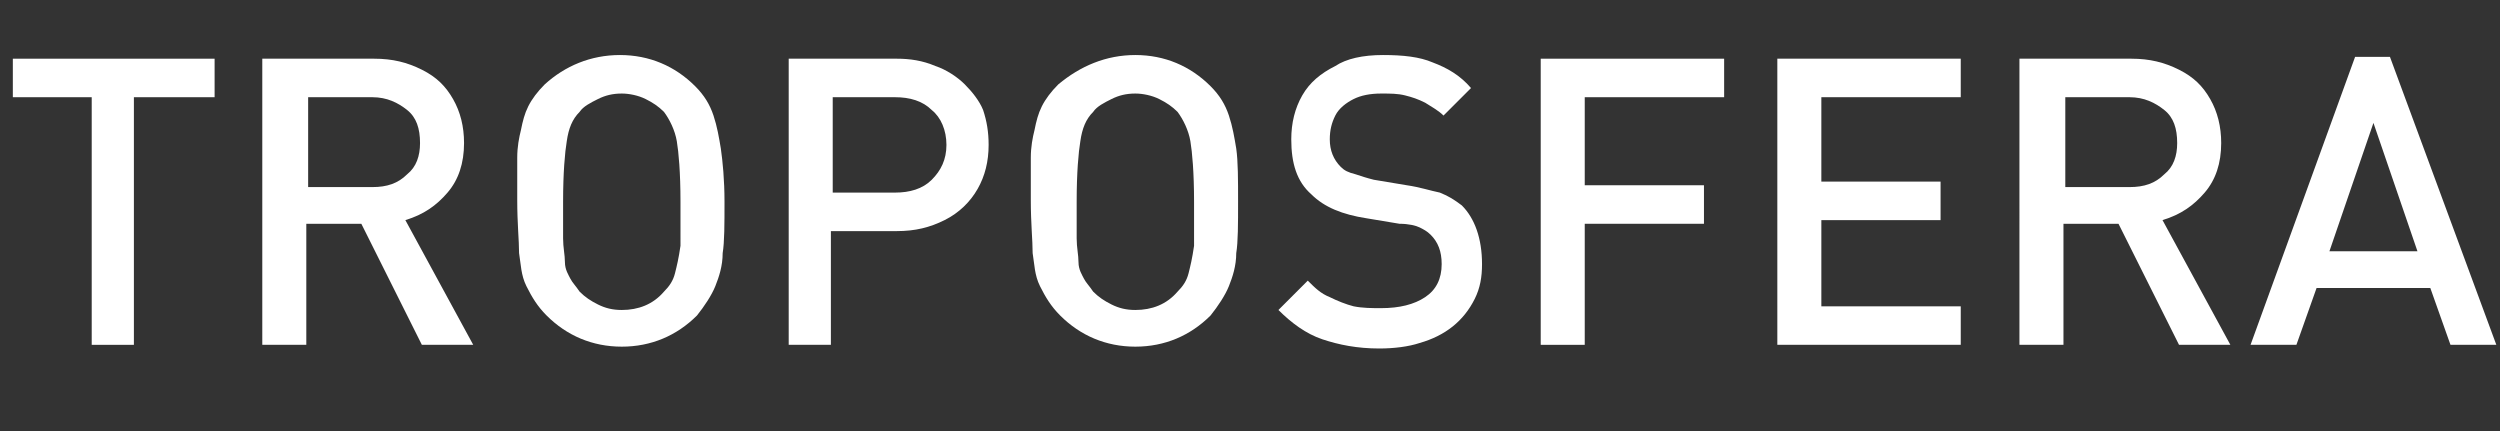 <?xml version="1.0" encoding="utf-8"?>
<!-- Generator: Adobe Illustrator 18.0.0, SVG Export Plug-In . SVG Version: 6.00 Build 0)  -->
<!DOCTYPE svg PUBLIC "-//W3C//DTD SVG 1.1//EN" "http://www.w3.org/Graphics/SVG/1.1/DTD/svg11.dtd">
<svg version="1.1" id="Camada_1" xmlns="http://www.w3.org/2000/svg" xmlns:xlink="http://www.w3.org/1999/xlink" x="0px" y="0px"
	 viewBox="0 0 136.3 23.5" enable-background="new 0 0 136.3 23.5" xml:space="preserve">
<rect x="0" y="0" width="136.3" height="23.5" fill="#333333" stroke="none"/>
<g>
	<path fill="#FFFFFF" d="M11.7,5.3H7.3v13.5H5V5.3H0.7V3.2h11V5.3z"/>
	<path fill="#FFFFFF" d="M25.8,18.8H23l-3.3-6.6h-3v6.6h-2.4V3.2h6.1c1,0,1.8,0.2,2.6,0.6s1.3,0.9,1.7,1.6c0.4,0.7,0.6,1.5,0.6,2.4
		c0,1.1-0.3,2-0.9,2.7c-0.6,0.7-1.3,1.2-2.3,1.5L25.8,18.8z M22.9,7.8c0-0.8-0.2-1.4-0.7-1.8c-0.5-0.4-1.1-0.7-1.9-0.7h-3.5v4.9h3.5
		c0.8,0,1.4-0.2,1.9-0.7C22.7,9.1,22.9,8.5,22.9,7.8z"/>
	<path fill="#FFFFFF" d="M39.5,11c0,1.2,0,2.2-0.1,2.8c0,0.7-0.2,1.3-0.4,1.8s-0.6,1.1-1,1.6c-1.1,1.1-2.5,1.7-4.1,1.7
		s-3-0.6-4.1-1.7c-0.5-0.5-0.8-1-1.1-1.6s-0.3-1.2-0.4-1.8c0-0.7-0.1-1.6-0.1-2.9c0-1,0-1.7,0-2.3c0-0.6,0.1-1.1,0.2-1.5
		c0.1-0.5,0.2-0.9,0.4-1.3c0.2-0.4,0.5-0.8,0.9-1.2C30.8,3.6,32.2,3,33.8,3s3,0.6,4.1,1.7c0.5,0.5,0.8,1,1,1.6
		c0.2,0.6,0.3,1.2,0.4,1.8C39.4,8.8,39.5,9.8,39.5,11z M37.1,11c0-1.6-0.1-2.7-0.2-3.3c-0.1-0.6-0.4-1.2-0.7-1.6
		c-0.3-0.3-0.6-0.5-1-0.7c-0.4-0.2-0.9-0.3-1.3-0.3c-0.5,0-0.9,0.1-1.3,0.3c-0.4,0.2-0.8,0.4-1,0.7c-0.4,0.4-0.6,0.9-0.7,1.6
		c-0.1,0.6-0.2,1.7-0.2,3.3c0,0.8,0,1.5,0,2c0,0.5,0.1,0.9,0.1,1.3s0.2,0.7,0.3,0.9c0.1,0.2,0.3,0.4,0.5,0.7c0.3,0.3,0.6,0.5,1,0.7
		c0.4,0.2,0.8,0.3,1.3,0.3c0.9,0,1.7-0.3,2.3-1c0.3-0.3,0.5-0.6,0.6-1c0.1-0.4,0.2-0.8,0.3-1.5C37.1,12.8,37.1,12,37.1,11z"/>
	<path fill="#FFFFFF" d="M53.9,7.9c0,0.9-0.2,1.7-0.6,2.4c-0.4,0.7-1,1.3-1.8,1.7c-0.8,0.4-1.6,0.6-2.6,0.6h-3.6v6.2H43V3.2h5.9
		c0.7,0,1.4,0.1,2.1,0.4c0.6,0.2,1.2,0.6,1.6,1C53,5,53.4,5.5,53.6,6C53.8,6.6,53.9,7.2,53.9,7.9z M51.6,7.9c0-0.8-0.3-1.5-0.8-1.9
		c-0.5-0.5-1.2-0.7-2-0.7h-3.4v5.2h3.4c0.8,0,1.5-0.2,2-0.7S51.6,8.7,51.6,7.9z"/>
	<path fill="#FFFFFF" d="M67.5,11c0,1.2,0,2.2-0.1,2.8c0,0.7-0.2,1.3-0.4,1.8s-0.6,1.1-1,1.6c-1.1,1.1-2.5,1.7-4.1,1.7
		s-3-0.6-4.1-1.7c-0.5-0.5-0.8-1-1.1-1.6s-0.3-1.2-0.4-1.8c0-0.7-0.1-1.6-0.1-2.9c0-1,0-1.7,0-2.3c0-0.6,0.1-1.1,0.2-1.5
		c0.1-0.5,0.2-0.9,0.4-1.3c0.2-0.4,0.5-0.8,0.9-1.2C58.9,3.6,60.3,3,61.9,3s3,0.6,4.1,1.7c0.5,0.5,0.8,1,1,1.6
		c0.2,0.6,0.3,1.2,0.4,1.8C67.5,8.8,67.5,9.8,67.5,11z M65.1,11c0-1.6-0.1-2.7-0.2-3.3c-0.1-0.6-0.4-1.2-0.7-1.6
		c-0.3-0.3-0.6-0.5-1-0.7c-0.4-0.2-0.9-0.3-1.3-0.3c-0.5,0-0.9,0.1-1.3,0.3c-0.4,0.2-0.8,0.4-1,0.7c-0.4,0.4-0.6,0.9-0.7,1.6
		c-0.1,0.6-0.2,1.7-0.2,3.3c0,0.8,0,1.5,0,2c0,0.5,0.1,0.9,0.1,1.3s0.2,0.7,0.3,0.9c0.1,0.2,0.3,0.4,0.5,0.7c0.3,0.3,0.6,0.5,1,0.7
		c0.4,0.2,0.8,0.3,1.3,0.3c0.9,0,1.7-0.3,2.3-1c0.3-0.3,0.5-0.6,0.6-1c0.1-0.4,0.2-0.8,0.3-1.5C65.1,12.8,65.1,12,65.1,11z"/>
	<path fill="#FFFFFF" d="M80.8,14.4c0,0.7-0.1,1.3-0.4,1.9c-0.3,0.6-0.7,1.1-1.2,1.5c-0.5,0.4-1.1,0.7-1.8,0.9
		C76.8,18.9,76,19,75.2,19c-1.2,0-2.2-0.2-3.1-0.5c-0.9-0.3-1.7-0.9-2.4-1.6l1.6-1.6c0.4,0.4,0.7,0.7,1.2,0.9
		c0.4,0.2,0.9,0.4,1.3,0.5c0.5,0.1,1,0.1,1.5,0.1c1,0,1.8-0.2,2.4-0.6c0.6-0.4,0.9-1,0.9-1.8c0-0.7-0.2-1.2-0.6-1.6
		c-0.2-0.2-0.4-0.3-0.6-0.4c-0.2-0.1-0.6-0.2-1.1-0.2l-1.8-0.3c-1.3-0.2-2.3-0.6-3-1.3c-0.8-0.7-1.1-1.7-1.1-3
		c0-0.9,0.2-1.7,0.6-2.4c0.4-0.7,1-1.2,1.8-1.6C73.4,3.2,74.3,3,75.4,3c1.1,0,2,0.1,2.7,0.4c0.8,0.3,1.5,0.7,2.1,1.4l-1.5,1.5
		c-0.3-0.3-0.7-0.5-1-0.7c-0.4-0.2-0.7-0.3-1.1-0.4c-0.4-0.1-0.8-0.1-1.3-0.1c-0.6,0-1.1,0.1-1.5,0.3c-0.4,0.2-0.8,0.5-1,0.9
		c-0.2,0.4-0.3,0.8-0.3,1.3c0,0.6,0.2,1.1,0.6,1.5c0.2,0.2,0.4,0.3,0.8,0.4c0.3,0.1,0.6,0.2,1,0.3l1.8,0.3c0.7,0.1,1.3,0.3,1.8,0.4
		c0.5,0.2,0.8,0.4,1.2,0.7C80.4,11.9,80.8,13,80.8,14.4z"/>
	<path fill="#FFFFFF" d="M94,5.3h-7.6v4.8h6.5v2.1h-6.5v6.6H84V3.2h10V5.3z"/>
	<path fill="#FFFFFF" d="M106.9,18.8h-10V3.2h10v2.1h-7.6v4.6h6.5V12h-6.5v4.7h7.6V18.8z"/>
	<path fill="#FFFFFF" d="M121.6,18.8h-2.8l-3.3-6.6h-3v6.6h-2.4V3.2h6.1c1,0,1.8,0.2,2.6,0.6s1.3,0.9,1.7,1.6
		c0.4,0.7,0.6,1.5,0.6,2.4c0,1.1-0.3,2-0.9,2.7c-0.6,0.7-1.3,1.2-2.3,1.5L121.6,18.8z M118.7,7.8c0-0.8-0.2-1.4-0.7-1.8
		c-0.5-0.4-1.1-0.7-1.9-0.7h-3.5v4.9h3.5c0.8,0,1.4-0.2,1.9-0.7C118.5,9.1,118.7,8.5,118.7,7.8z"/>
	<path fill="#FFFFFF" d="M136.1,18.8h-2.5l-1.1-3.1h-6.2l-1.1,3.1h-2.5l5.7-15.7h1.9L136.1,18.8z M131.8,13.7l-2.4-7l-2.4,7H131.8z"
		/>
</g>
<g>
</g>
<g>
</g>
<g>
</g>
<g>
</g>
<g>
</g>
</svg>
